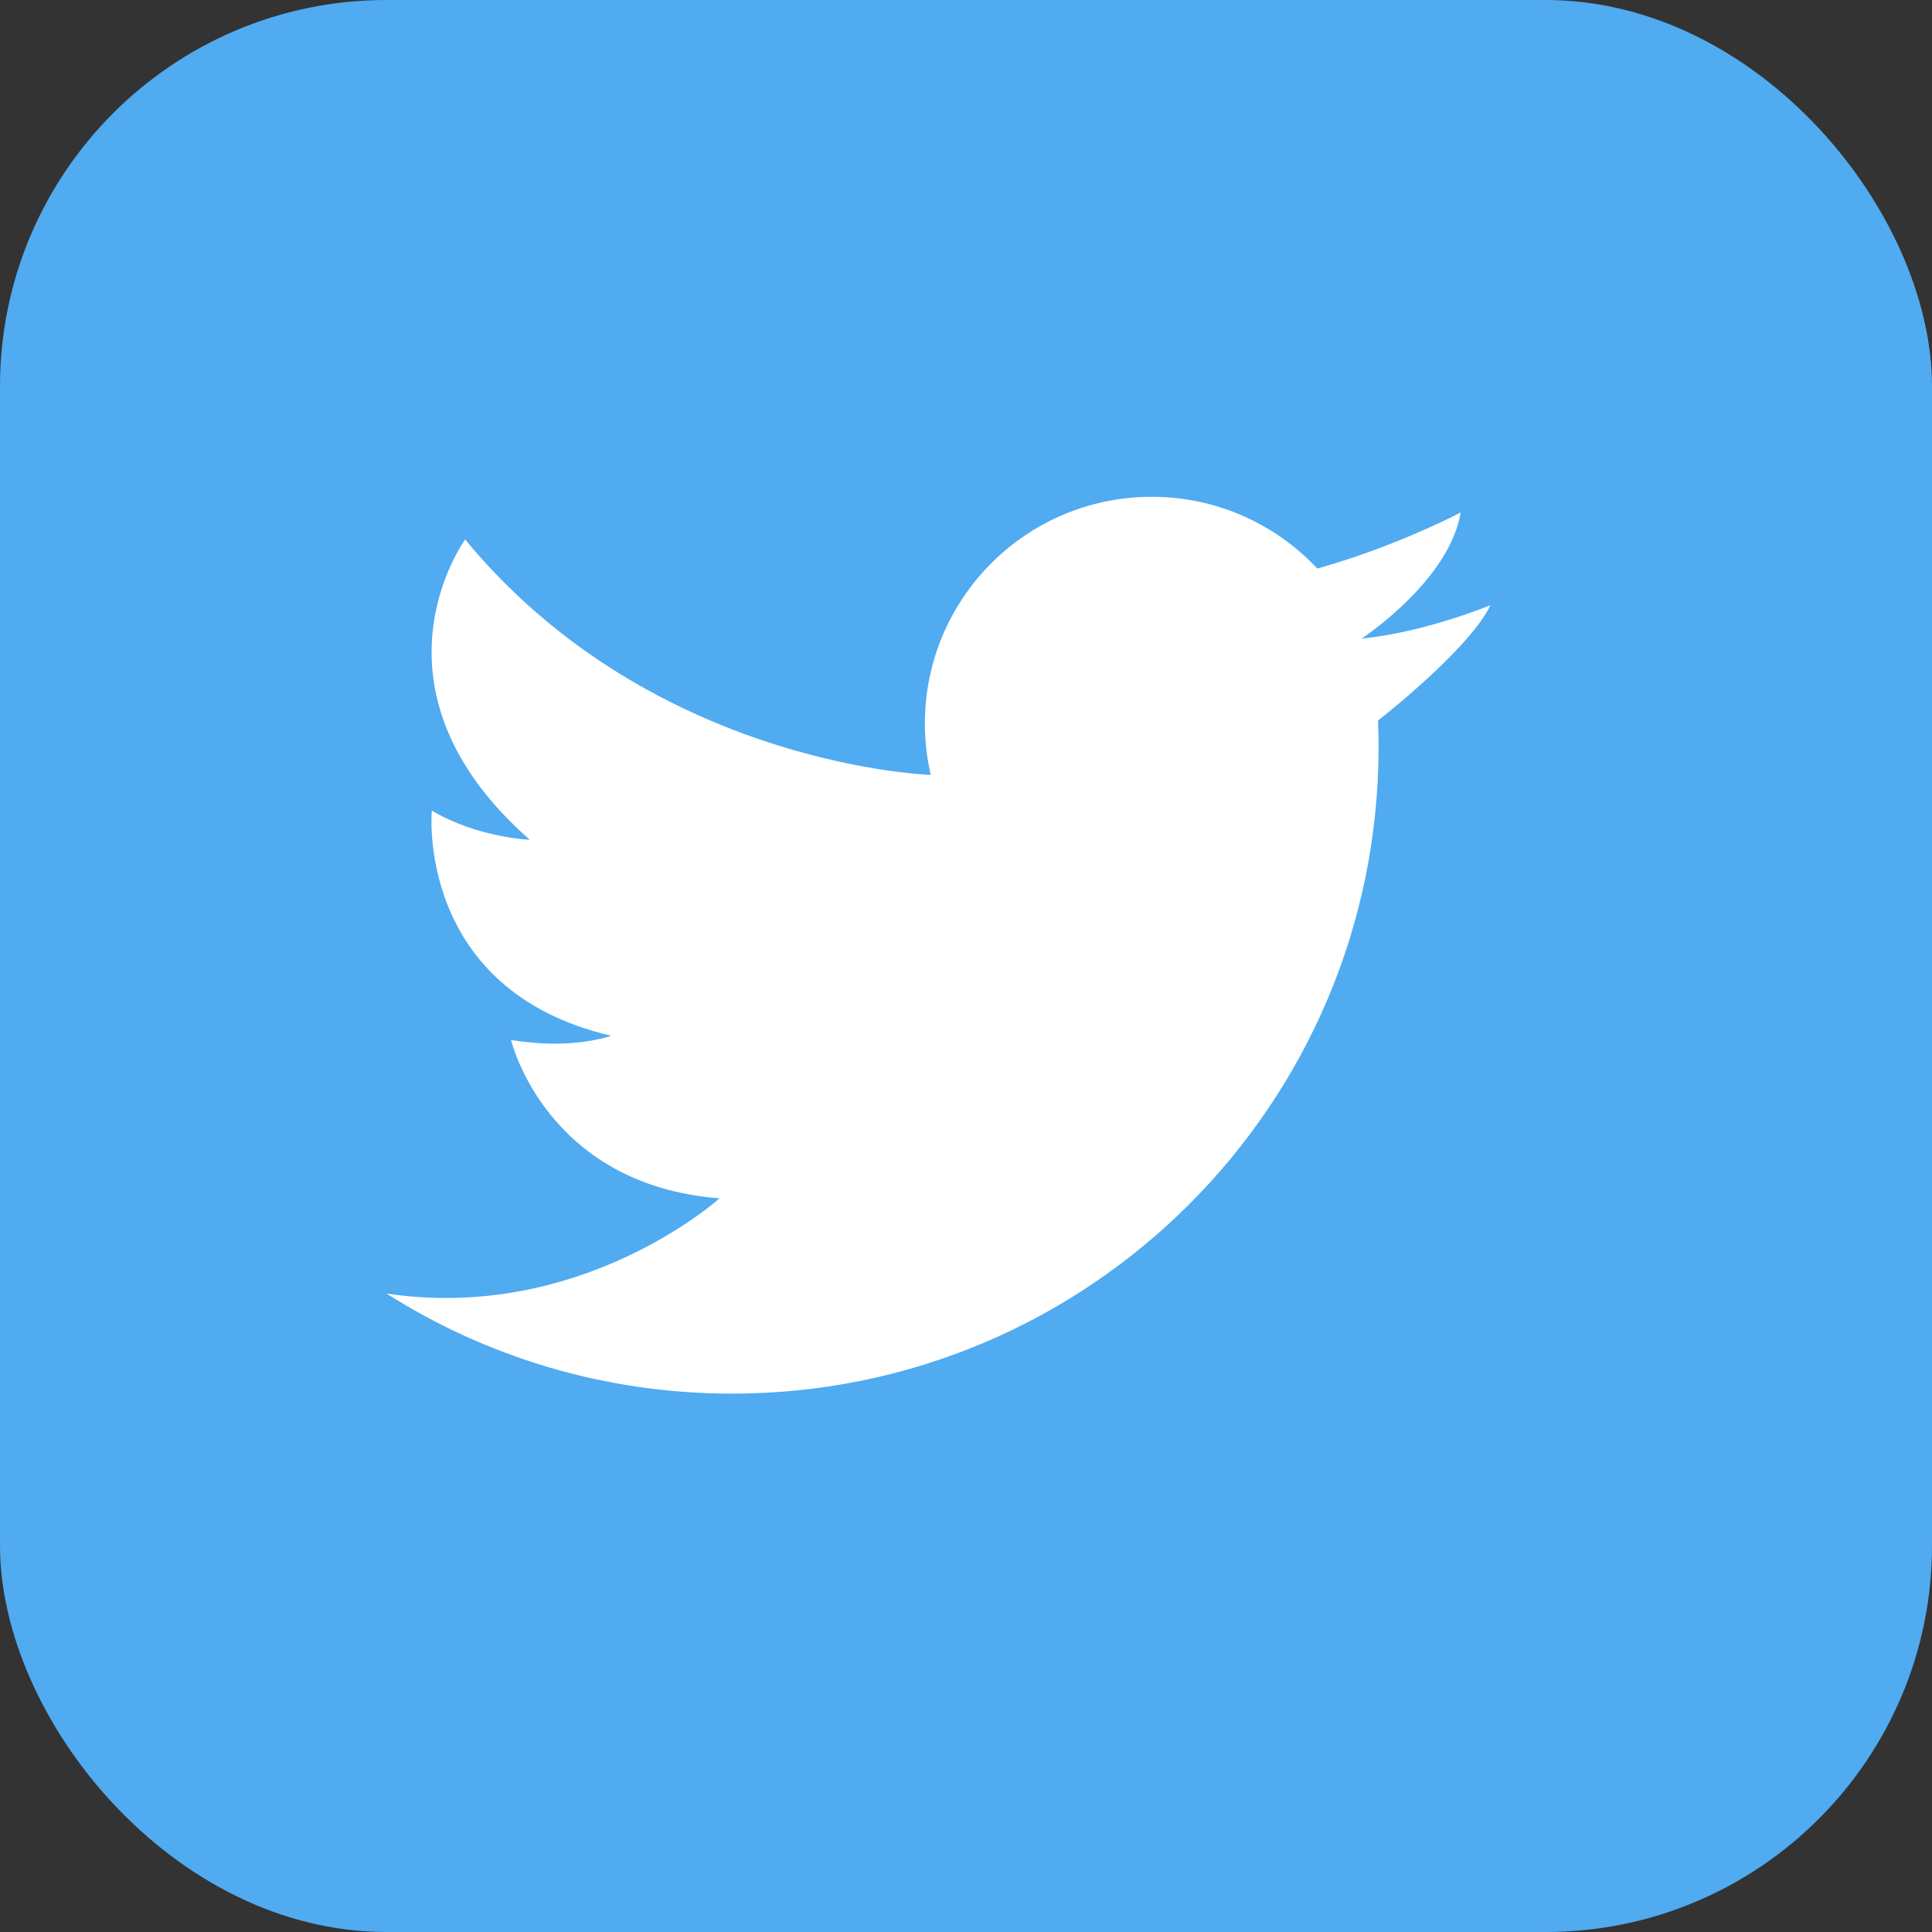 <svg width="50" height="50" viewBox="0 0 50 50" fill="none" xmlns="http://www.w3.org/2000/svg">
<rect x="0" y="0" width="50" height="50" fill="#333333" stroke="none"/>
<rect width="50" height="50" rx="10" fill="#50ABF1"/>
<path d="M10.002 33.477C12.588 35.118 15.657 36.067 18.946 36.067C28.186 36.067 35.677 28.576 35.677 19.336C35.677 19.105 35.672 18.876 35.663 18.648C35.998 18.385 38.065 16.728 38.571 15.663C38.571 15.663 36.893 16.361 35.25 16.525C35.247 16.525 35.243 16.526 35.239 16.526C35.239 16.526 35.243 16.524 35.248 16.52C35.4 16.419 37.516 14.978 37.803 13.262C37.803 13.262 36.615 13.895 34.953 14.45C34.678 14.541 34.389 14.631 34.092 14.714C33.021 13.571 31.498 12.857 29.807 12.857C26.564 12.857 23.936 15.484 23.936 18.725C23.936 19.182 23.988 19.627 24.088 20.055C23.635 20.036 16.733 19.649 12.038 13.963C12.038 13.963 9.232 17.794 13.71 21.733C13.71 21.733 12.349 21.679 11.175 20.977C11.175 20.977 10.743 25.618 15.815 26.805C15.815 26.805 14.817 27.183 13.225 26.913C13.225 26.913 14.115 30.663 18.621 31.013C18.621 31.013 15.058 34.232 10 33.477L10.002 33.477Z" fill="white"/>
</svg>
